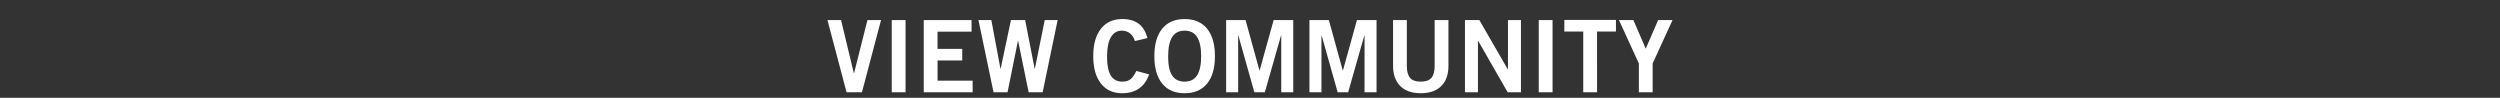 <svg width="230.105" height="9" viewBox="0 0 230.105 9" xmlns="http://www.w3.org/2000/svg"><rect x="0" y="0" width="230.105" height="9" fill="#333333" stroke="none"/><path d="M78.59 6.741h.018l1.234-4.896h1.252L79.336 8.49h-1.418L76.16 1.845h1.252L78.59 6.74zm4.759 1.749h-1.27V1.845h1.27V8.49zm6.074-5.578h-3.13v1.583h2.274v1.068h-2.273v1.86h3.23V8.49h-4.5V1.845h4.4v1.067zm2.66 3.415h.019l.948-4.482h1.307l.874 4.482h.019l.91-4.482h1.188l-1.38 6.645h-1.29l-.966-4.731h-.018l-.957 4.731h-1.289l-1.39-6.645h1.188l.837 4.482zm13.53-2.826l-1.15.276q-.147-.46-.46-.708-.313-.249-.746-.249-.653 0-1.008.603-.354.603-.354 1.809 0 1.169.35 1.726.35.556 1.049.556.479 0 .76-.22.28-.221.538-.764l1.178.312q-.295.856-.925 1.298-.63.442-1.551.442-1.27 0-1.97-.902t-.7-2.513q0-1.61.7-2.512.7-.902 1.97-.902.948 0 1.514.432.566.433.805 1.316zm6.213 1.666q0 1.639-.722 2.527-.723.888-2.067.888-1.343 0-2.066-.888-.722-.888-.722-2.527 0-1.638.722-2.526.723-.888 2.066-.888 1.344 0 2.067.888.722.888.722 2.526zm-2.789 2.347q.774 0 1.146-.58.373-.58.373-1.767 0-1.178-.373-1.762-.372-.585-1.155-.585-.755 0-1.132.58-.377.58-.377 1.832 0 1.16.372 1.72.373.562 1.146.562zm6.885-1.03h.019l1.288-4.64h1.804V8.49h-1.104V3.262h-.019l-1.49 5.228h-.967l-1.473-5.228h-.018V8.49h-1.105V1.845h1.786l1.28 4.638zm7.667 0h.019l1.288-4.64h1.804V8.49h-1.104V3.262h-.019l-1.49 5.228h-.967l-1.473-5.228h-.018V8.49h-1.105V1.845h1.786l1.28 4.638zm7.18 1.03q.69 0 .984-.35.295-.35.295-1.085V1.845h1.27V6.05q0 1.215-.663 1.873-.662.658-1.886.658-1.234 0-1.892-.667-.658-.668-.658-1.873V1.845h1.27v4.243q0 .727.295 1.077.294.35.985.35zm8.007-1.141h.019V1.845h1.196V8.49h-1.224l-2.715-4.731h-.019V8.49h-1.196V1.845h1.325l2.614 4.528zM142.9 8.49h-1.27V1.845h1.27V8.49zm5.835-5.587h-1.74V8.49h-1.27V2.903h-1.74V1.835h4.75v1.068zm2.743 1.574l1.141-2.632h1.326l-1.832 3.994V8.49h-1.27V5.84l-1.832-3.995h1.326l1.14 2.632z" fill="#fff"/></svg>